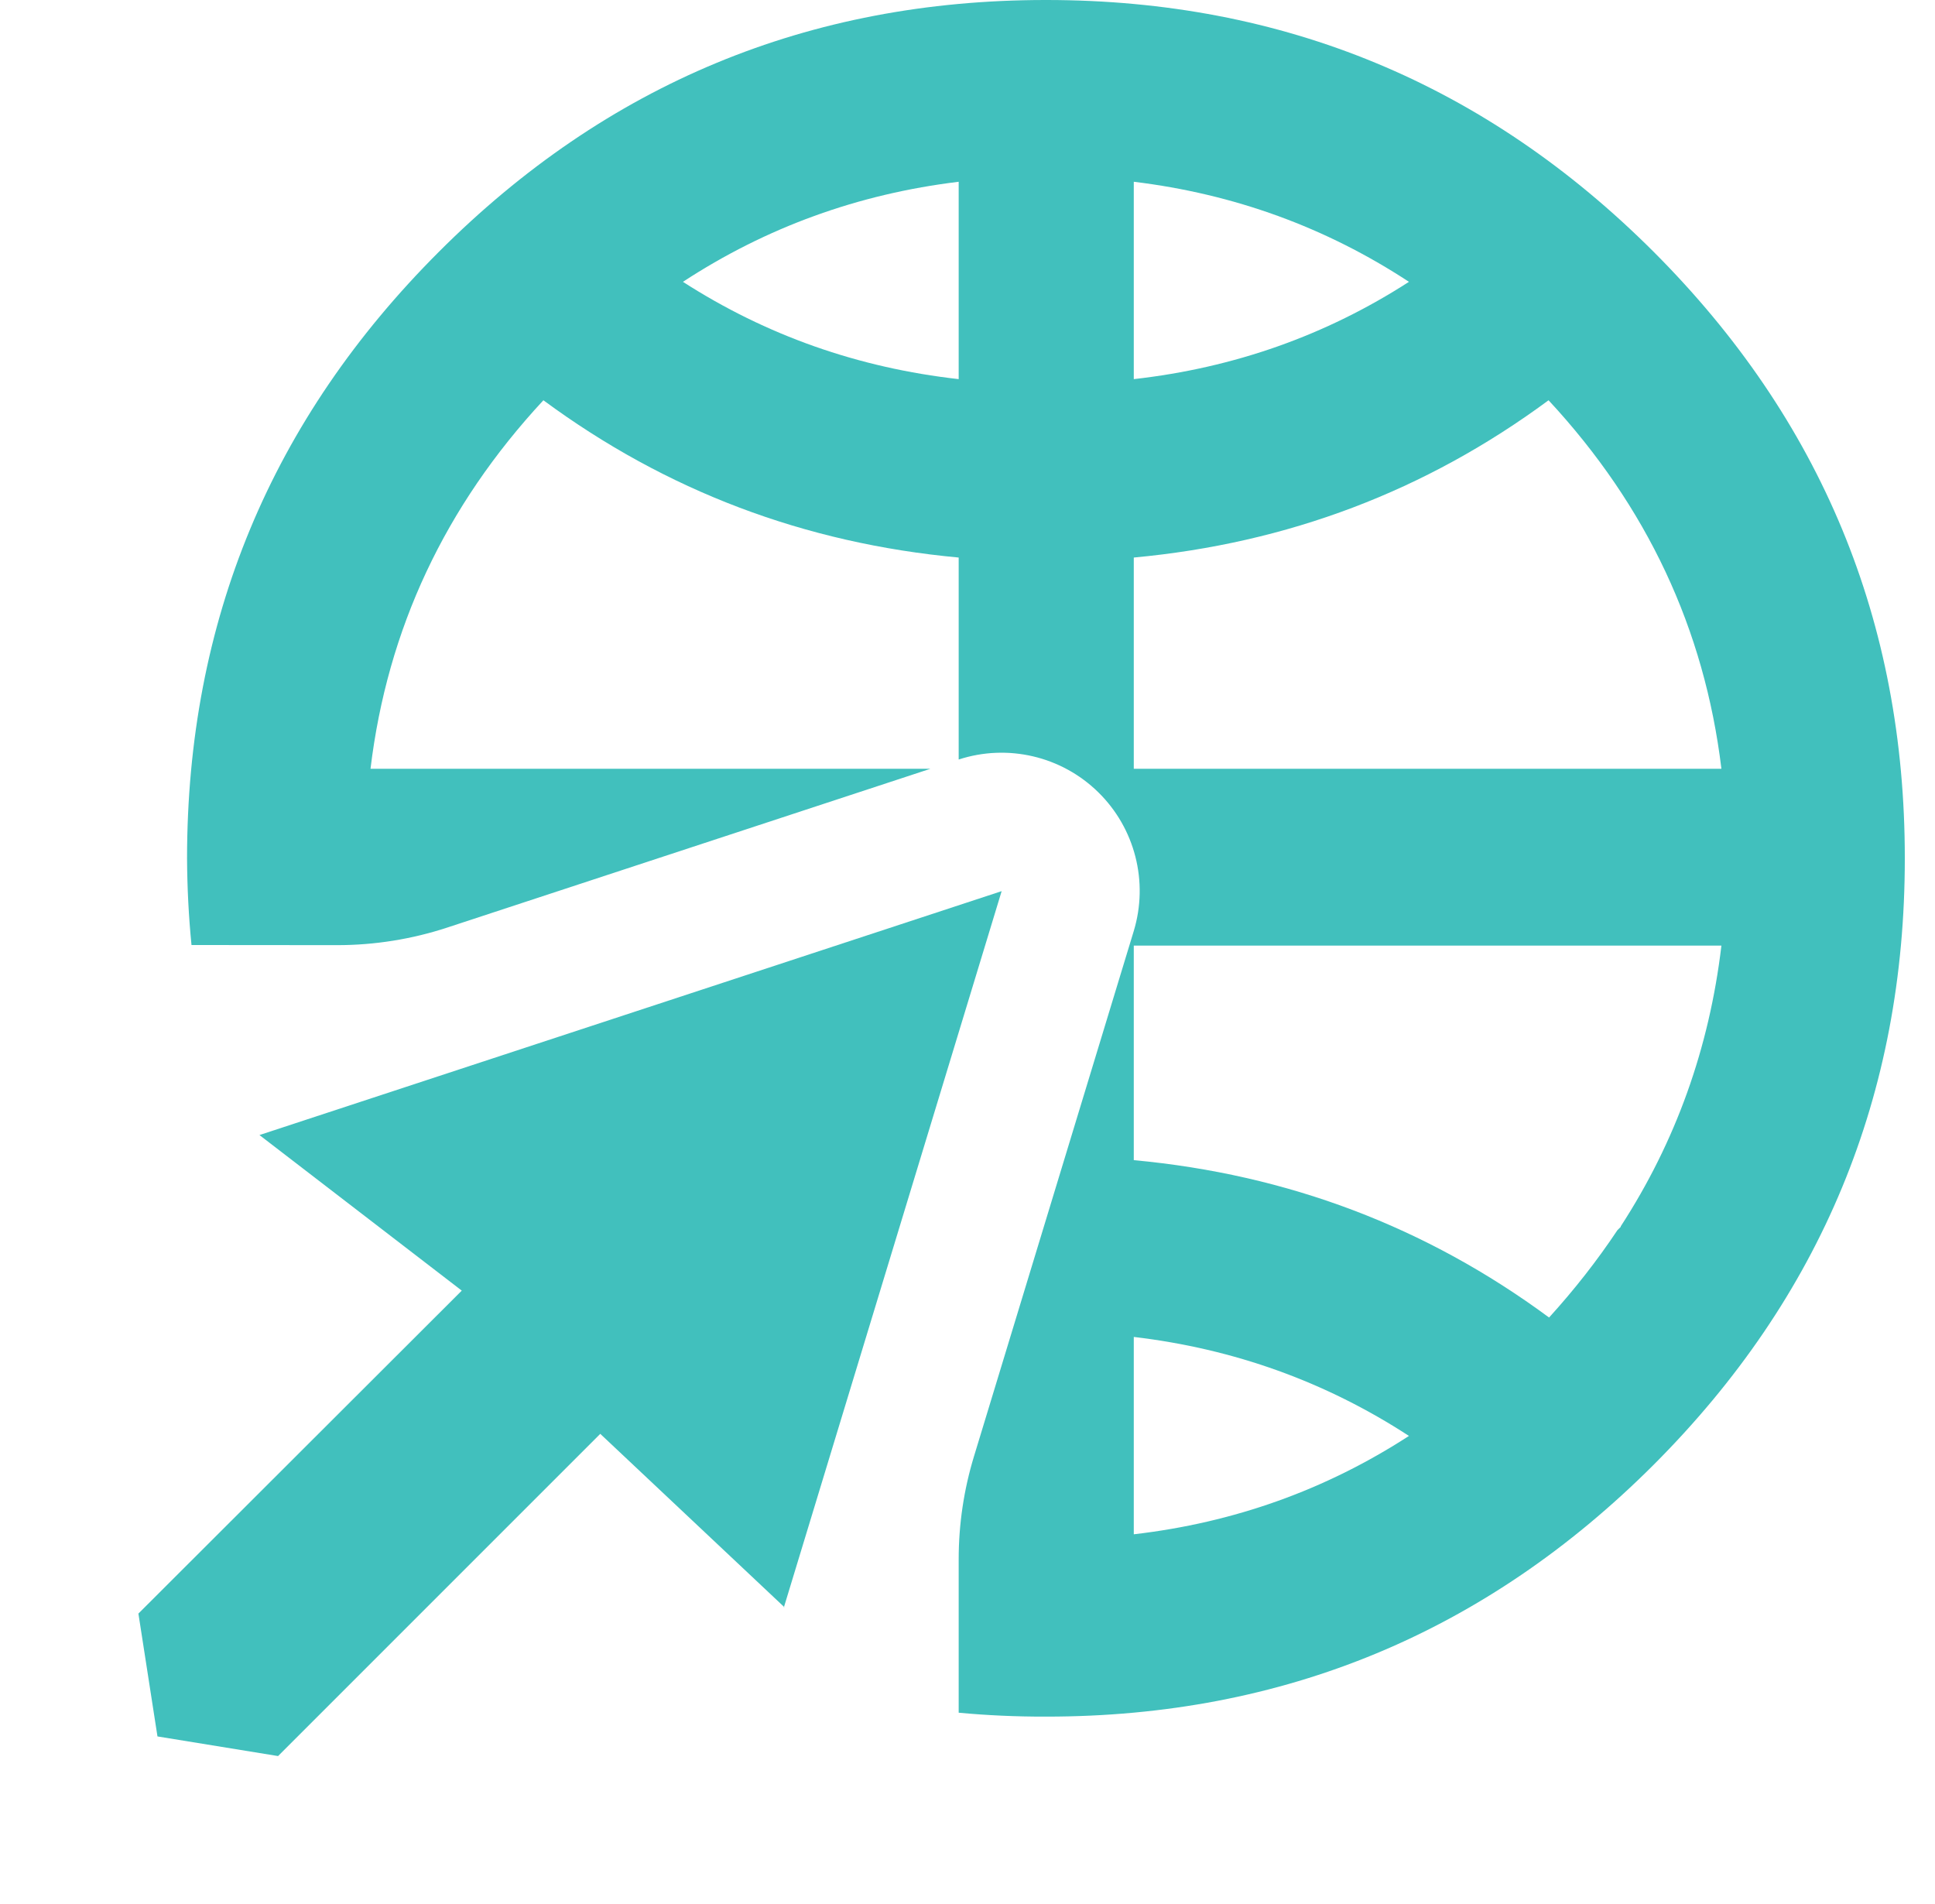 <?xml version="1.0" encoding="UTF-8" standalone="no"?>
<!DOCTYPE svg PUBLIC "-//W3C//DTD SVG 1.1//EN" "http://www.w3.org/Graphics/SVG/1.1/DTD/svg11.dtd">
<svg width="100%" height="100%" viewBox="0 0 63 62" version="1.1" xmlns="http://www.w3.org/2000/svg" xmlns:xlink="http://www.w3.org/1999/xlink" xml:space="preserve" xmlns:serif="http://www.serif.com/" style="fill-rule:evenodd;clip-rule:evenodd;stroke-linejoin:round;stroke-miterlimit:2;">
    <g transform="matrix(-1.315,-1.61043e-16,1.61043e-16,-1.315,404.269,484.428)">
        <path d="M300.544,324.907L303.53,325.393L304.002,328.435L295.996,336.431L301.005,340.283L282.629,346.322L288.024,328.579L288.009,328.594L292.567,332.885L300.544,324.907Z" style="fill:rgb(65,192,189);"/>
    </g>
    <path d="M14.566,30.199C13.407,30.58 12.194,30.773 10.974,30.773C9.027,30.771 6.235,30.769 6.235,30.769C6.143,29.844 6.095,28.903 6.09,27.945C6.093,20.24 8.827,13.659 14.29,8.198C19.749,2.735 26.331,0.003 34.035,0L34.073,0C41.783,0.003 48.372,2.735 53.839,8.198C59.295,13.659 62.021,20.24 62.017,27.945C62.021,35.65 59.295,42.232 53.839,47.692C48.372,53.155 41.783,55.889 34.073,55.891L34.035,55.891C33.078,55.893 32.137,55.85 31.213,55.764L31.213,50.764C31.213,49.632 31.38,48.507 31.709,47.424C33.097,42.862 36.912,30.317 36.912,30.317C37.4,28.71 36.954,26.964 35.753,25.79C34.555,24.618 32.805,24.21 31.213,24.729L31.213,18.153C26.194,17.689 21.688,15.982 17.692,13.032C14.489,16.481 12.612,20.481 12.063,25.031L30.291,25.031C30.291,25.031 18.994,28.744 14.566,30.199ZM36.914,43.529L36.914,49.955C40.18,49.576 43.167,48.507 45.873,46.752C43.165,44.99 40.179,43.915 36.914,43.529ZM52.66,40.053L52.769,39.945L52.769,39.927C54.558,37.171 55.65,34.125 56.046,30.788L36.914,30.788L36.914,37.773C41.93,38.238 46.436,39.945 50.435,42.897C51.261,41.988 52.002,41.041 52.66,40.053ZM56.046,25.031C55.497,20.481 53.62,16.481 50.418,13.032C46.427,15.982 41.926,17.689 36.914,18.153L36.914,25.031L56.046,25.031ZM36.914,5.918L36.914,12.344C40.18,11.976 43.167,10.921 45.873,9.176C43.167,7.401 40.181,6.315 36.914,5.918ZM22.235,9.176C24.948,10.921 27.942,11.976 31.213,12.344L31.213,5.918C27.94,6.315 24.948,7.401 22.235,9.176Z" style="fill:rgb(65,192,189);"/>
</svg>
